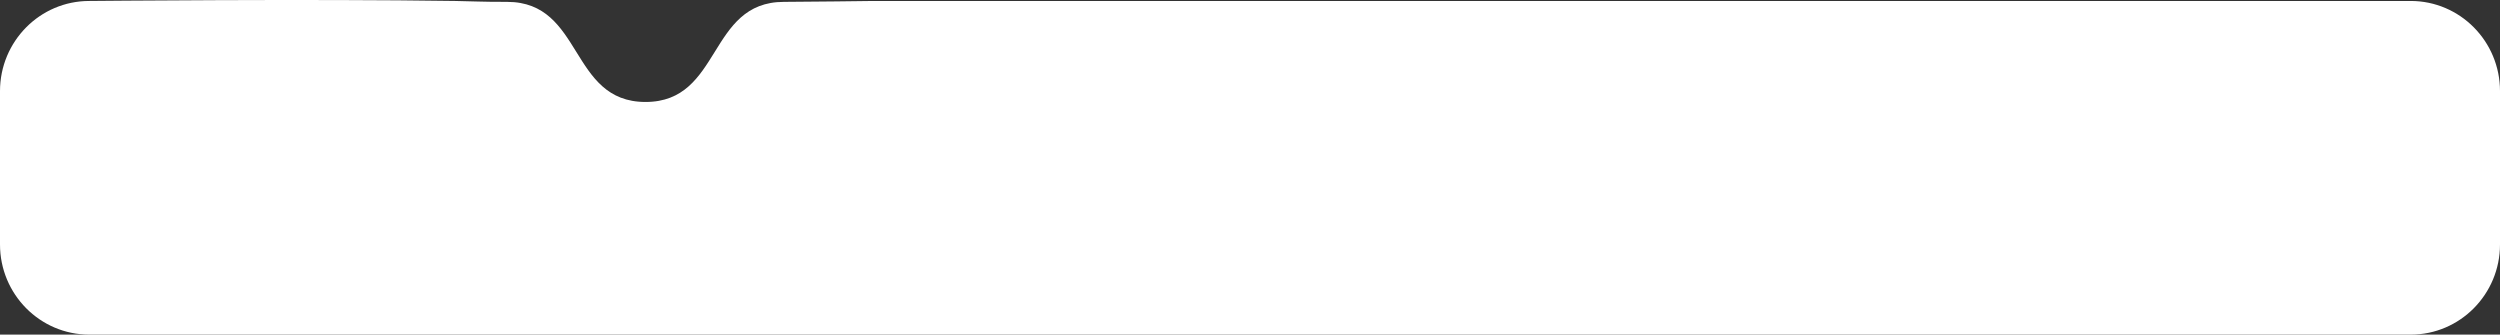 <?xml version="1.0" encoding="UTF-8"?> <svg xmlns="http://www.w3.org/2000/svg" width="5200" height="696" viewBox="0 0 5200 696" fill="none"><rect x="0" y="0" width="5200" height="696" fill="#333333" stroke="none"/> <path d="M1342.71 212.085C1501.69 212.085 1471.59 3.892 1630.57 3.891C1671.43 3.891 1816.29 2.016 1816.29 2.016L5014.29 2.016C5116.85 2.016 5200 85.991 5200 189.579V508.437C5200 612.025 5116.85 696 5014.29 696H185.714C83.147 696 0 612.025 0 508.437V189.579C0 85.991 83.147 2.016 185.714 2.016C185.714 2.016 649.82 -2.52 947.143 2.016C989.209 2.658 995.429 3.891 1054.86 3.891C1213.84 3.891 1183.74 212.085 1342.71 212.085Z" fill="white"></path> </svg> 